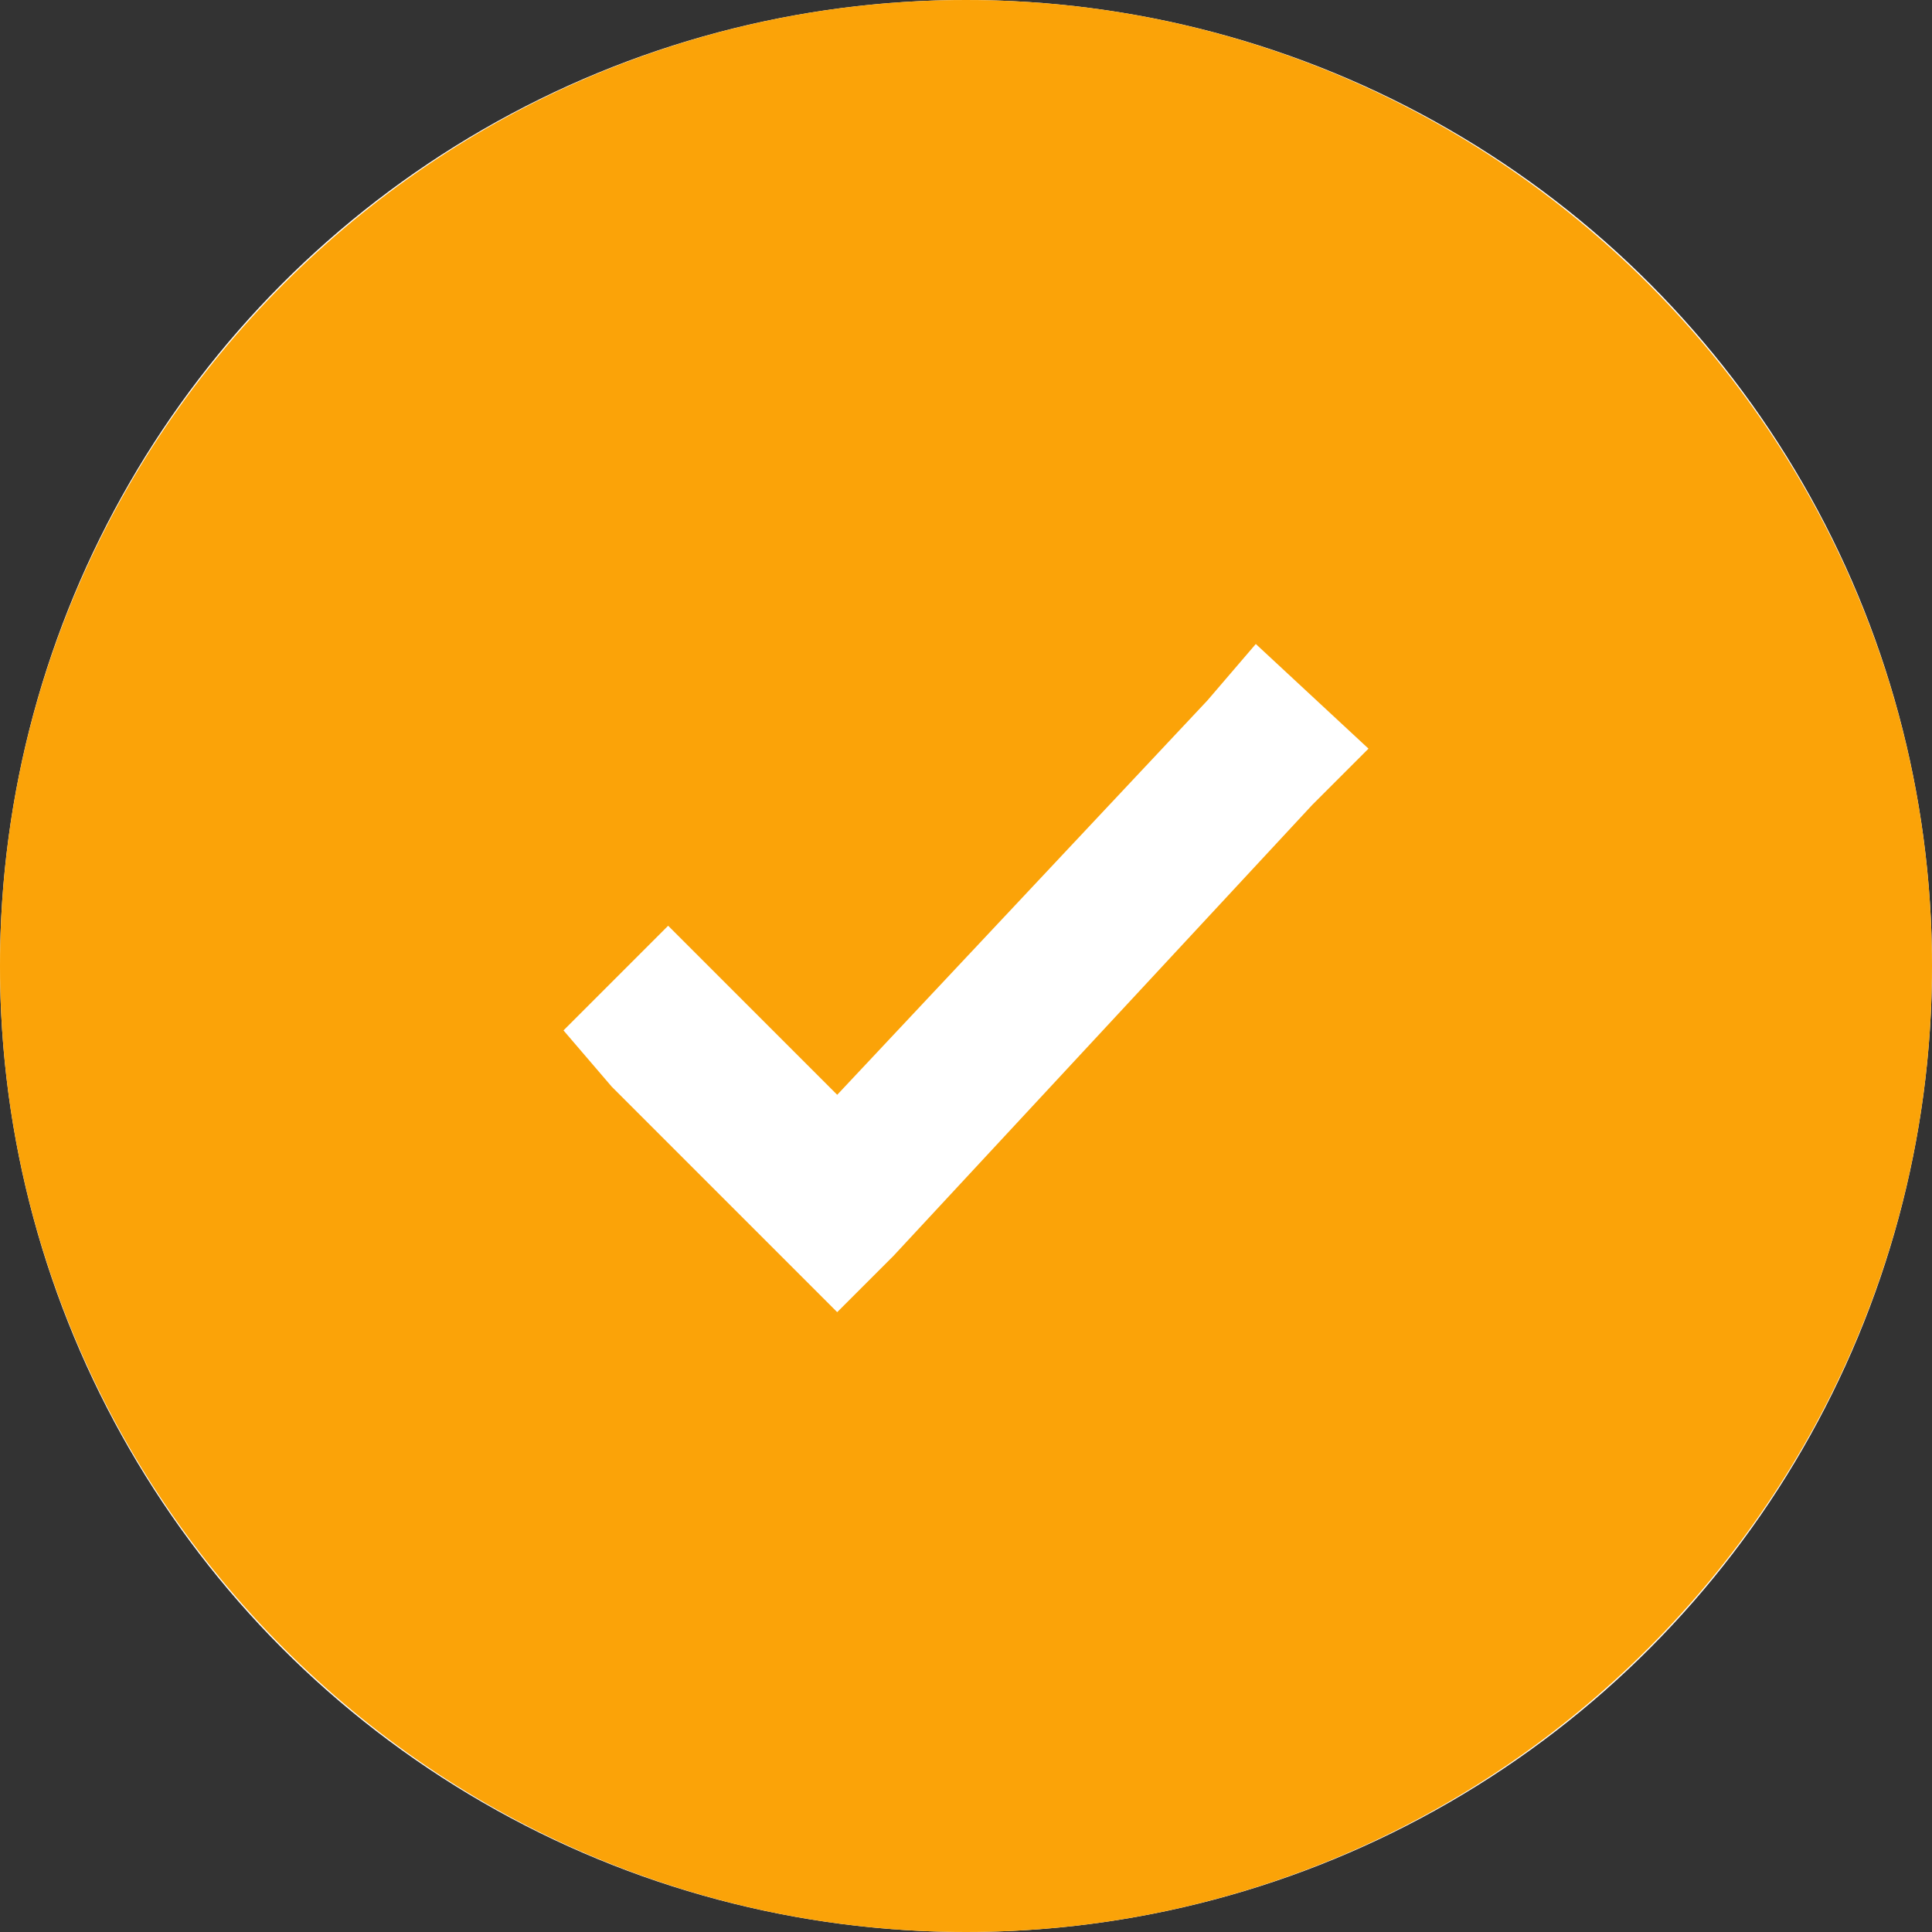 <svg id="Layer_1" xmlns="http://www.w3.org/2000/svg" viewBox="0 0 24 24"><rect x="0" y="0" width="24" height="24" fill="#333333" stroke="none"/><style>.st0{fill:#fba308}</style><circle id="Oval" fill="#FFF" cx="12" cy="12" r="12"/><path class="st0" d="M12 0C5.4 0 0 5.4 0 12s5.4 12 12 12 12-5.4 12-12S18.6 0 12 0zm4.3 10l-5.2 5.6-.7.7-.7-.7-2.1-2.1-.6-.7 1.3-1.3.7.7 1.4 1.4L15 8.7l.6-.7L17 9.3l-.7.7z"/></svg>